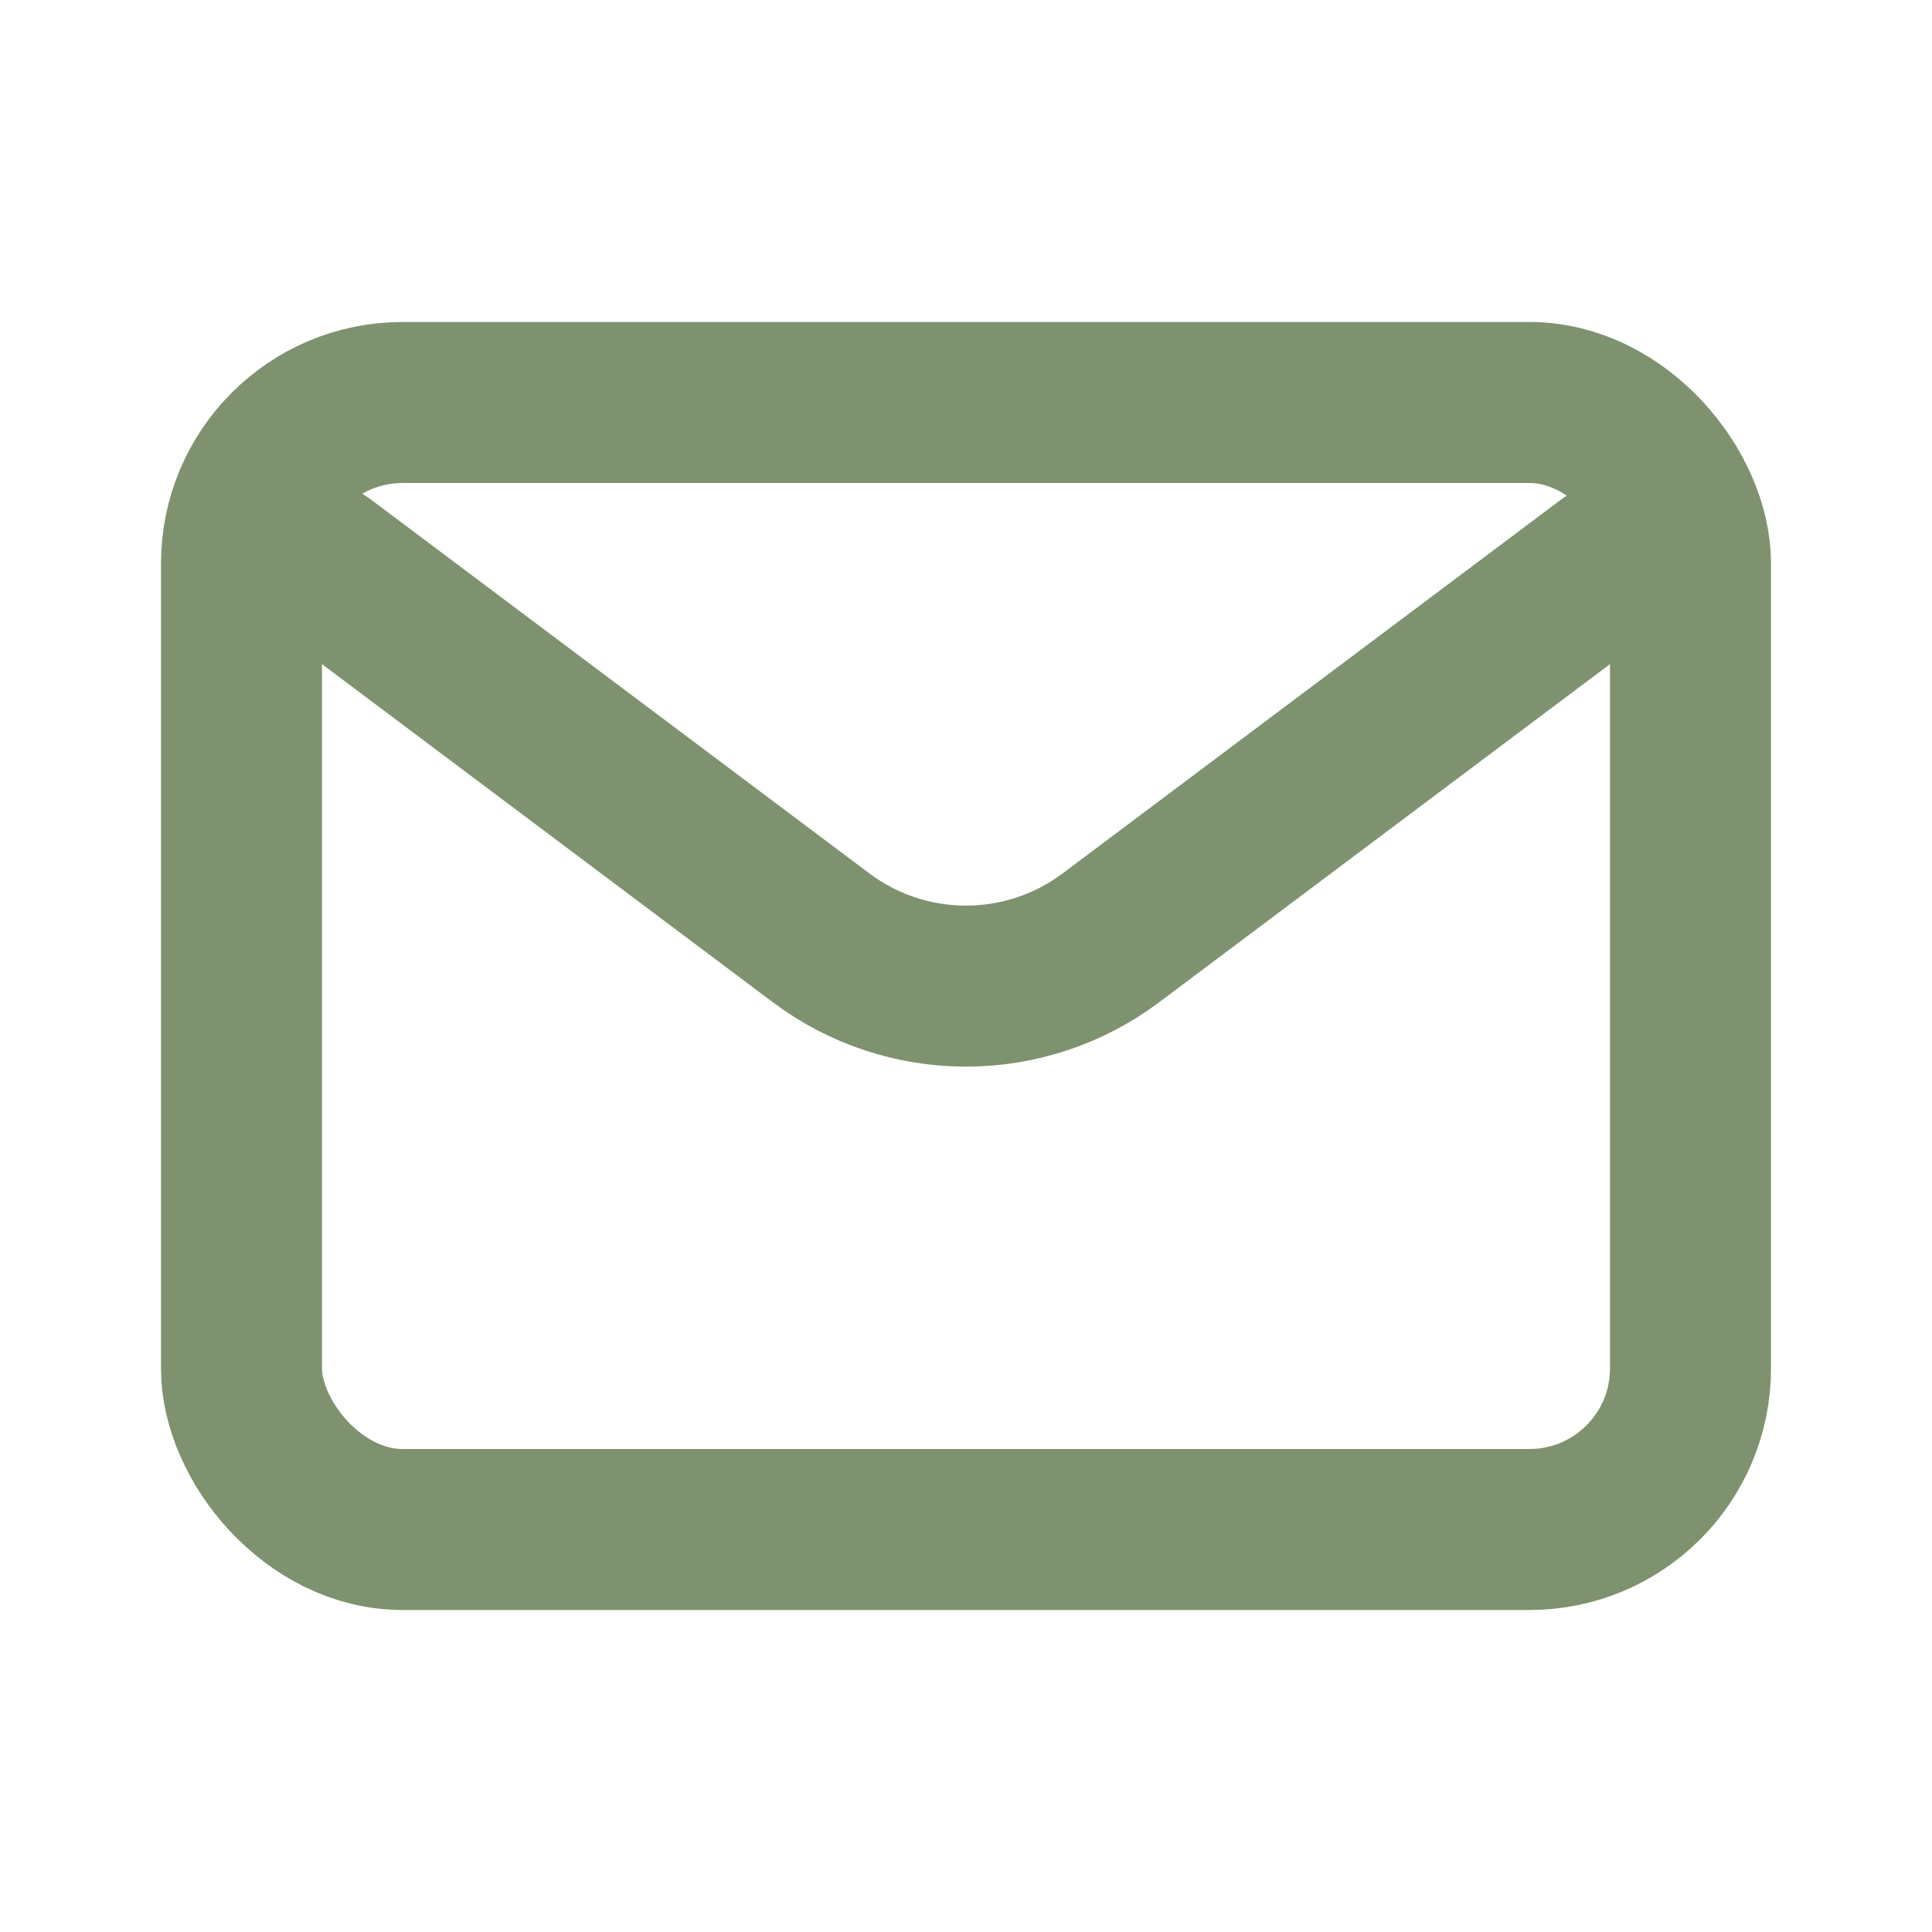 <svg width="64px" height="64px" viewBox="0 0 24 24" fill="none" xmlns="http://www.w3.org/2000/svg" stroke="#7e926f"><g id="SVGRepo_bgCarrier" stroke-width="0"></g><g id="SVGRepo_tracerCarrier" stroke-linecap="round" stroke-linejoin="round"></g><g id="SVGRepo_iconCarrier"> <path d="M4 7L10.2 11.65C11.267 12.45 12.733 12.45 13.8 11.65L20 7" stroke="#7e926f" stroke-width="2" stroke-linecap="round" stroke-linejoin="round" style="--darkreader-inline-stroke: #e8e6e3;" data-darkreader-inline-stroke=""></path> <rect x="3" y="5" width="18" height="14" rx="2" stroke="#7e926f" stroke-width="2" stroke-linecap="round" style="--darkreader-inline-stroke: #e8e6e3;" data-darkreader-inline-stroke=""></rect> </g></svg>
